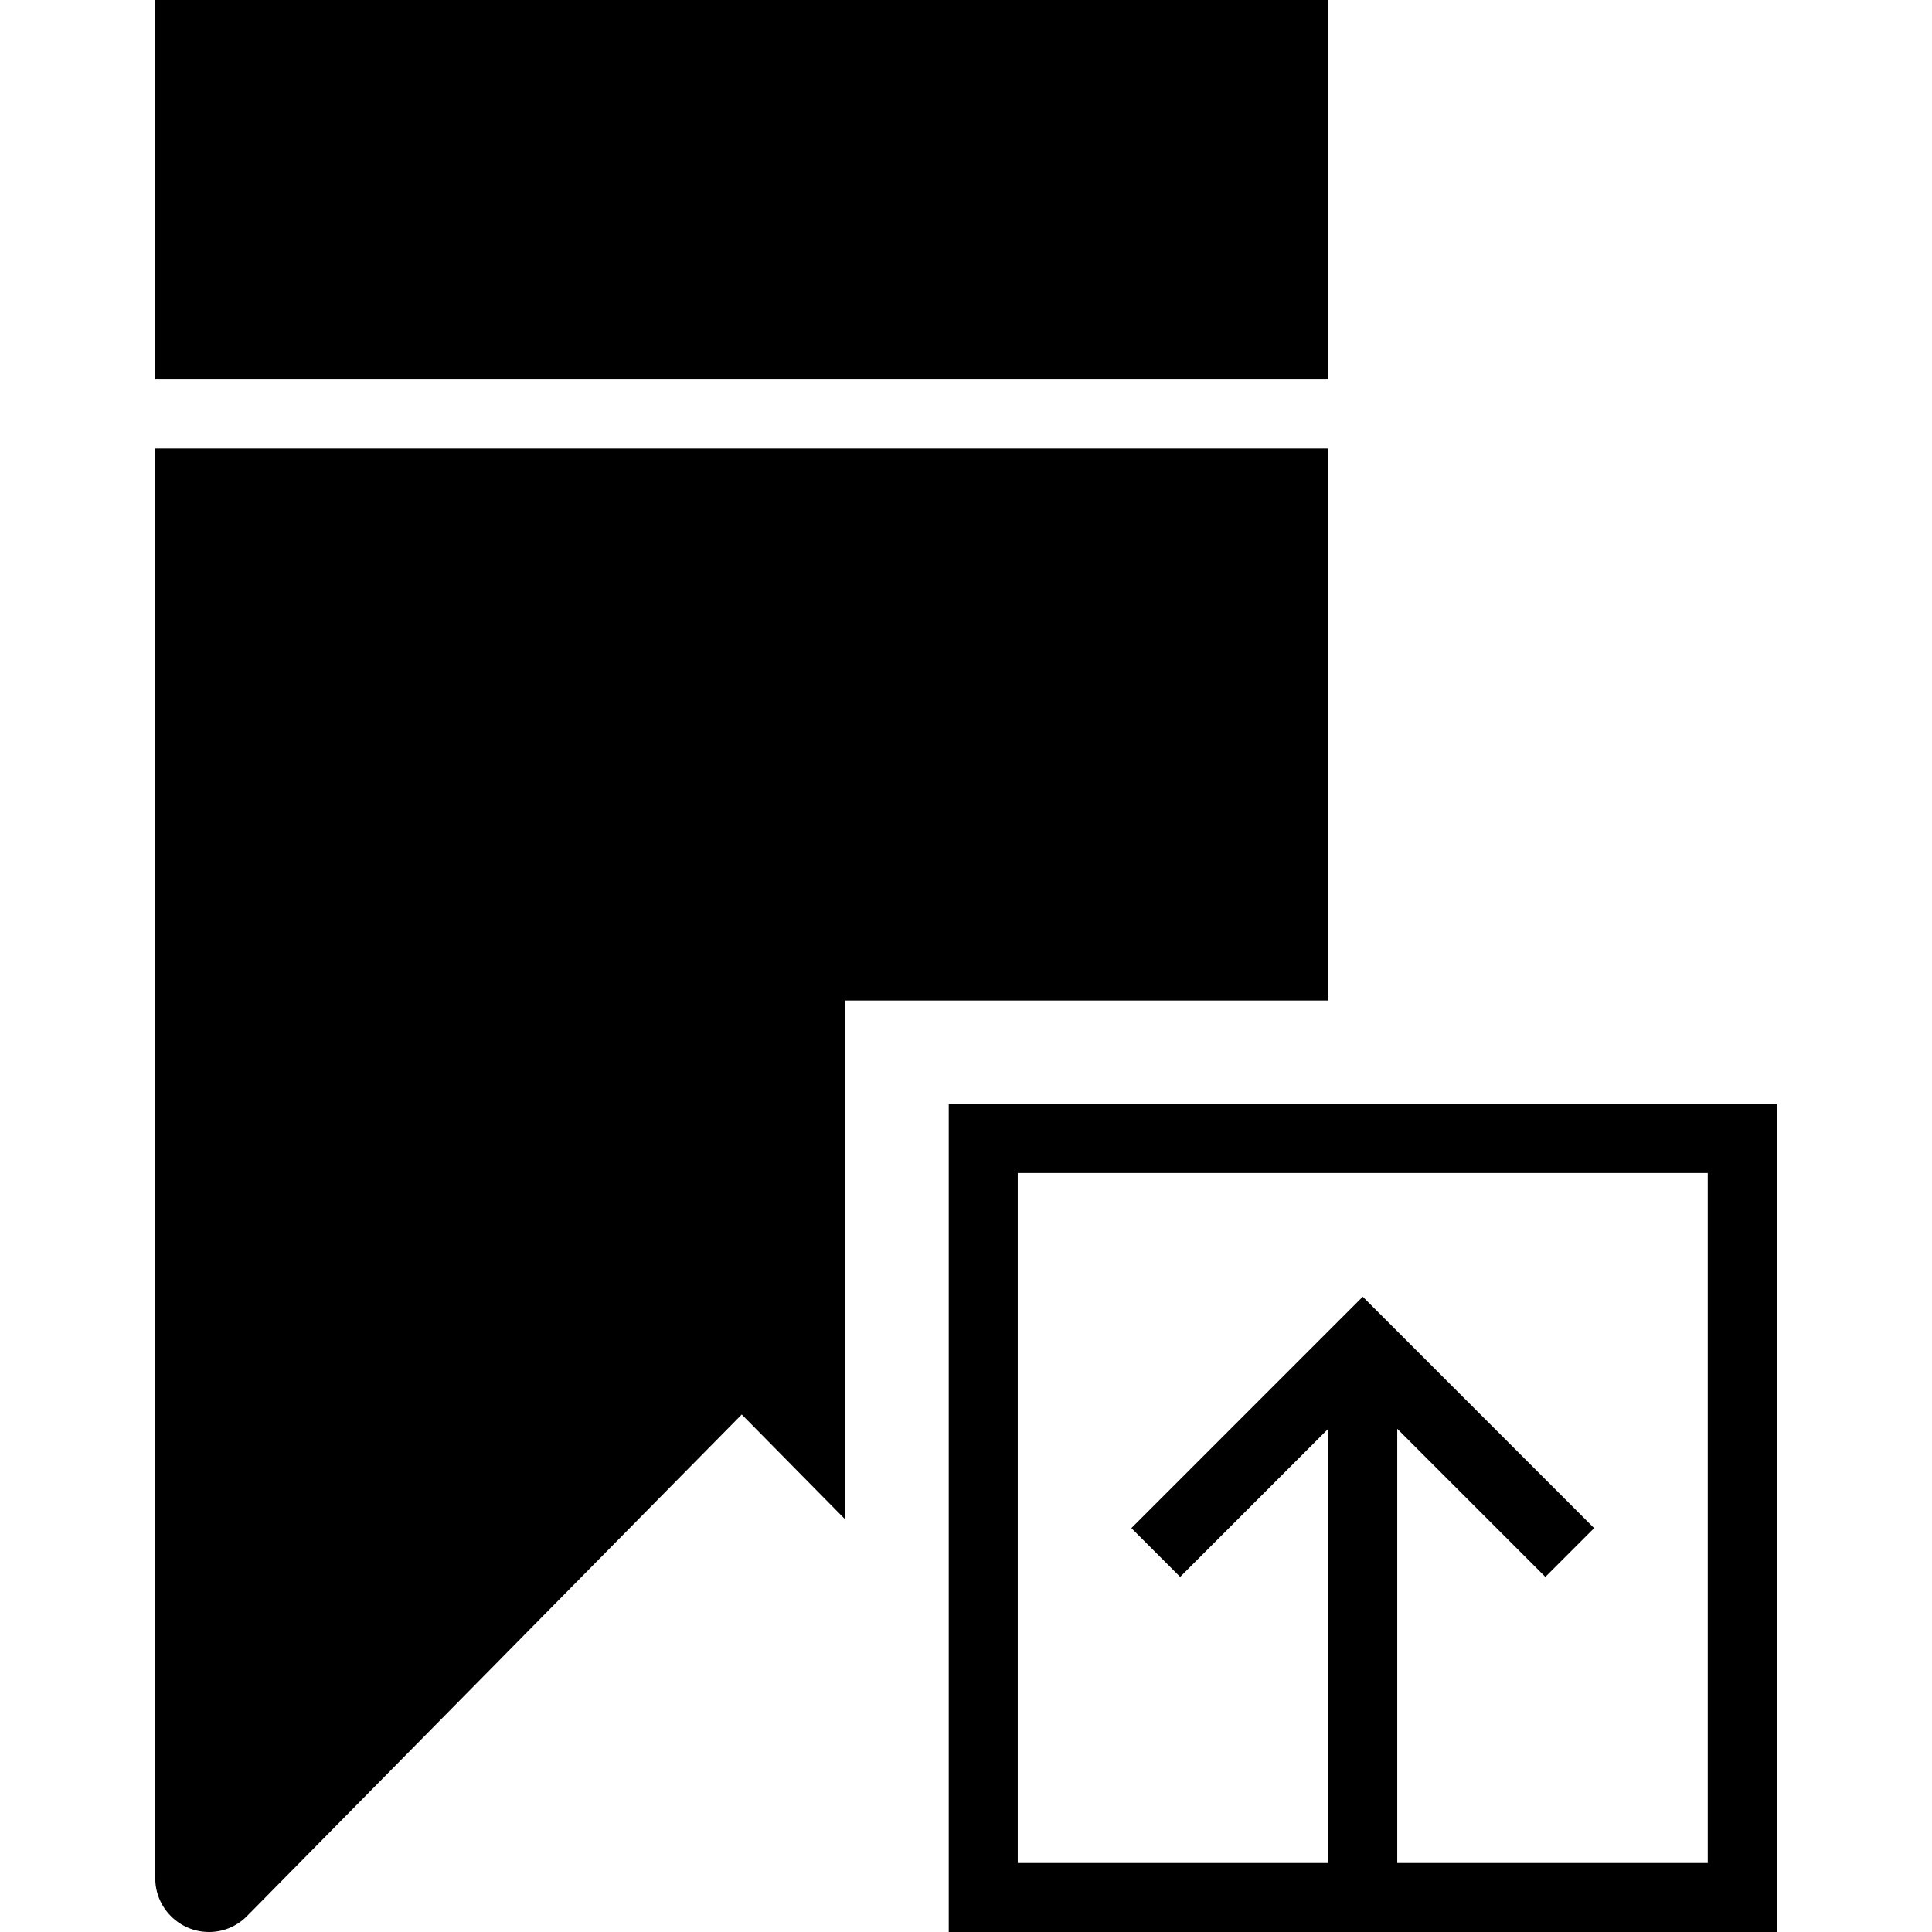 <?xml version="1.0" encoding="iso-8859-1"?>
<!-- Uploaded to: SVG Repo, www.svgrepo.com, Generator: SVG Repo Mixer Tools -->
<!DOCTYPE svg PUBLIC "-//W3C//DTD SVG 1.1//EN" "http://www.w3.org/Graphics/SVG/1.1/DTD/svg11.dtd">
<svg fill="#000000" height="800px" width="800px" version="1.1" id="Capa_1" xmlns="http://www.w3.org/2000/svg" xmlns:xlink="http://www.w3.org/1999/xlink" 
	 viewBox="0 0 56 56" xml:space="preserve">
<g>
	<path d="M27.5,32v24h24V32H27.5z M49.5,54h-9V41.414l4.293,4.293l1.414-1.414L39.5,37.586l-6.707,6.707l1.414,1.414l4.293-4.293V54
		h-9V34h20V54z"/>
	<polygon points="38.5,11 38.5,0 21.5,0 4.5,0 4.5,11 21.5,11 	"/>
	<path d="M38.5,13h-17h-17v41.443C4.5,55.302,5.199,56,6.059,56c0.412,0,0.801-0.162,1.091-0.452L21.5,41l3,3.041V29h14V13z"/>
</g>
</svg>